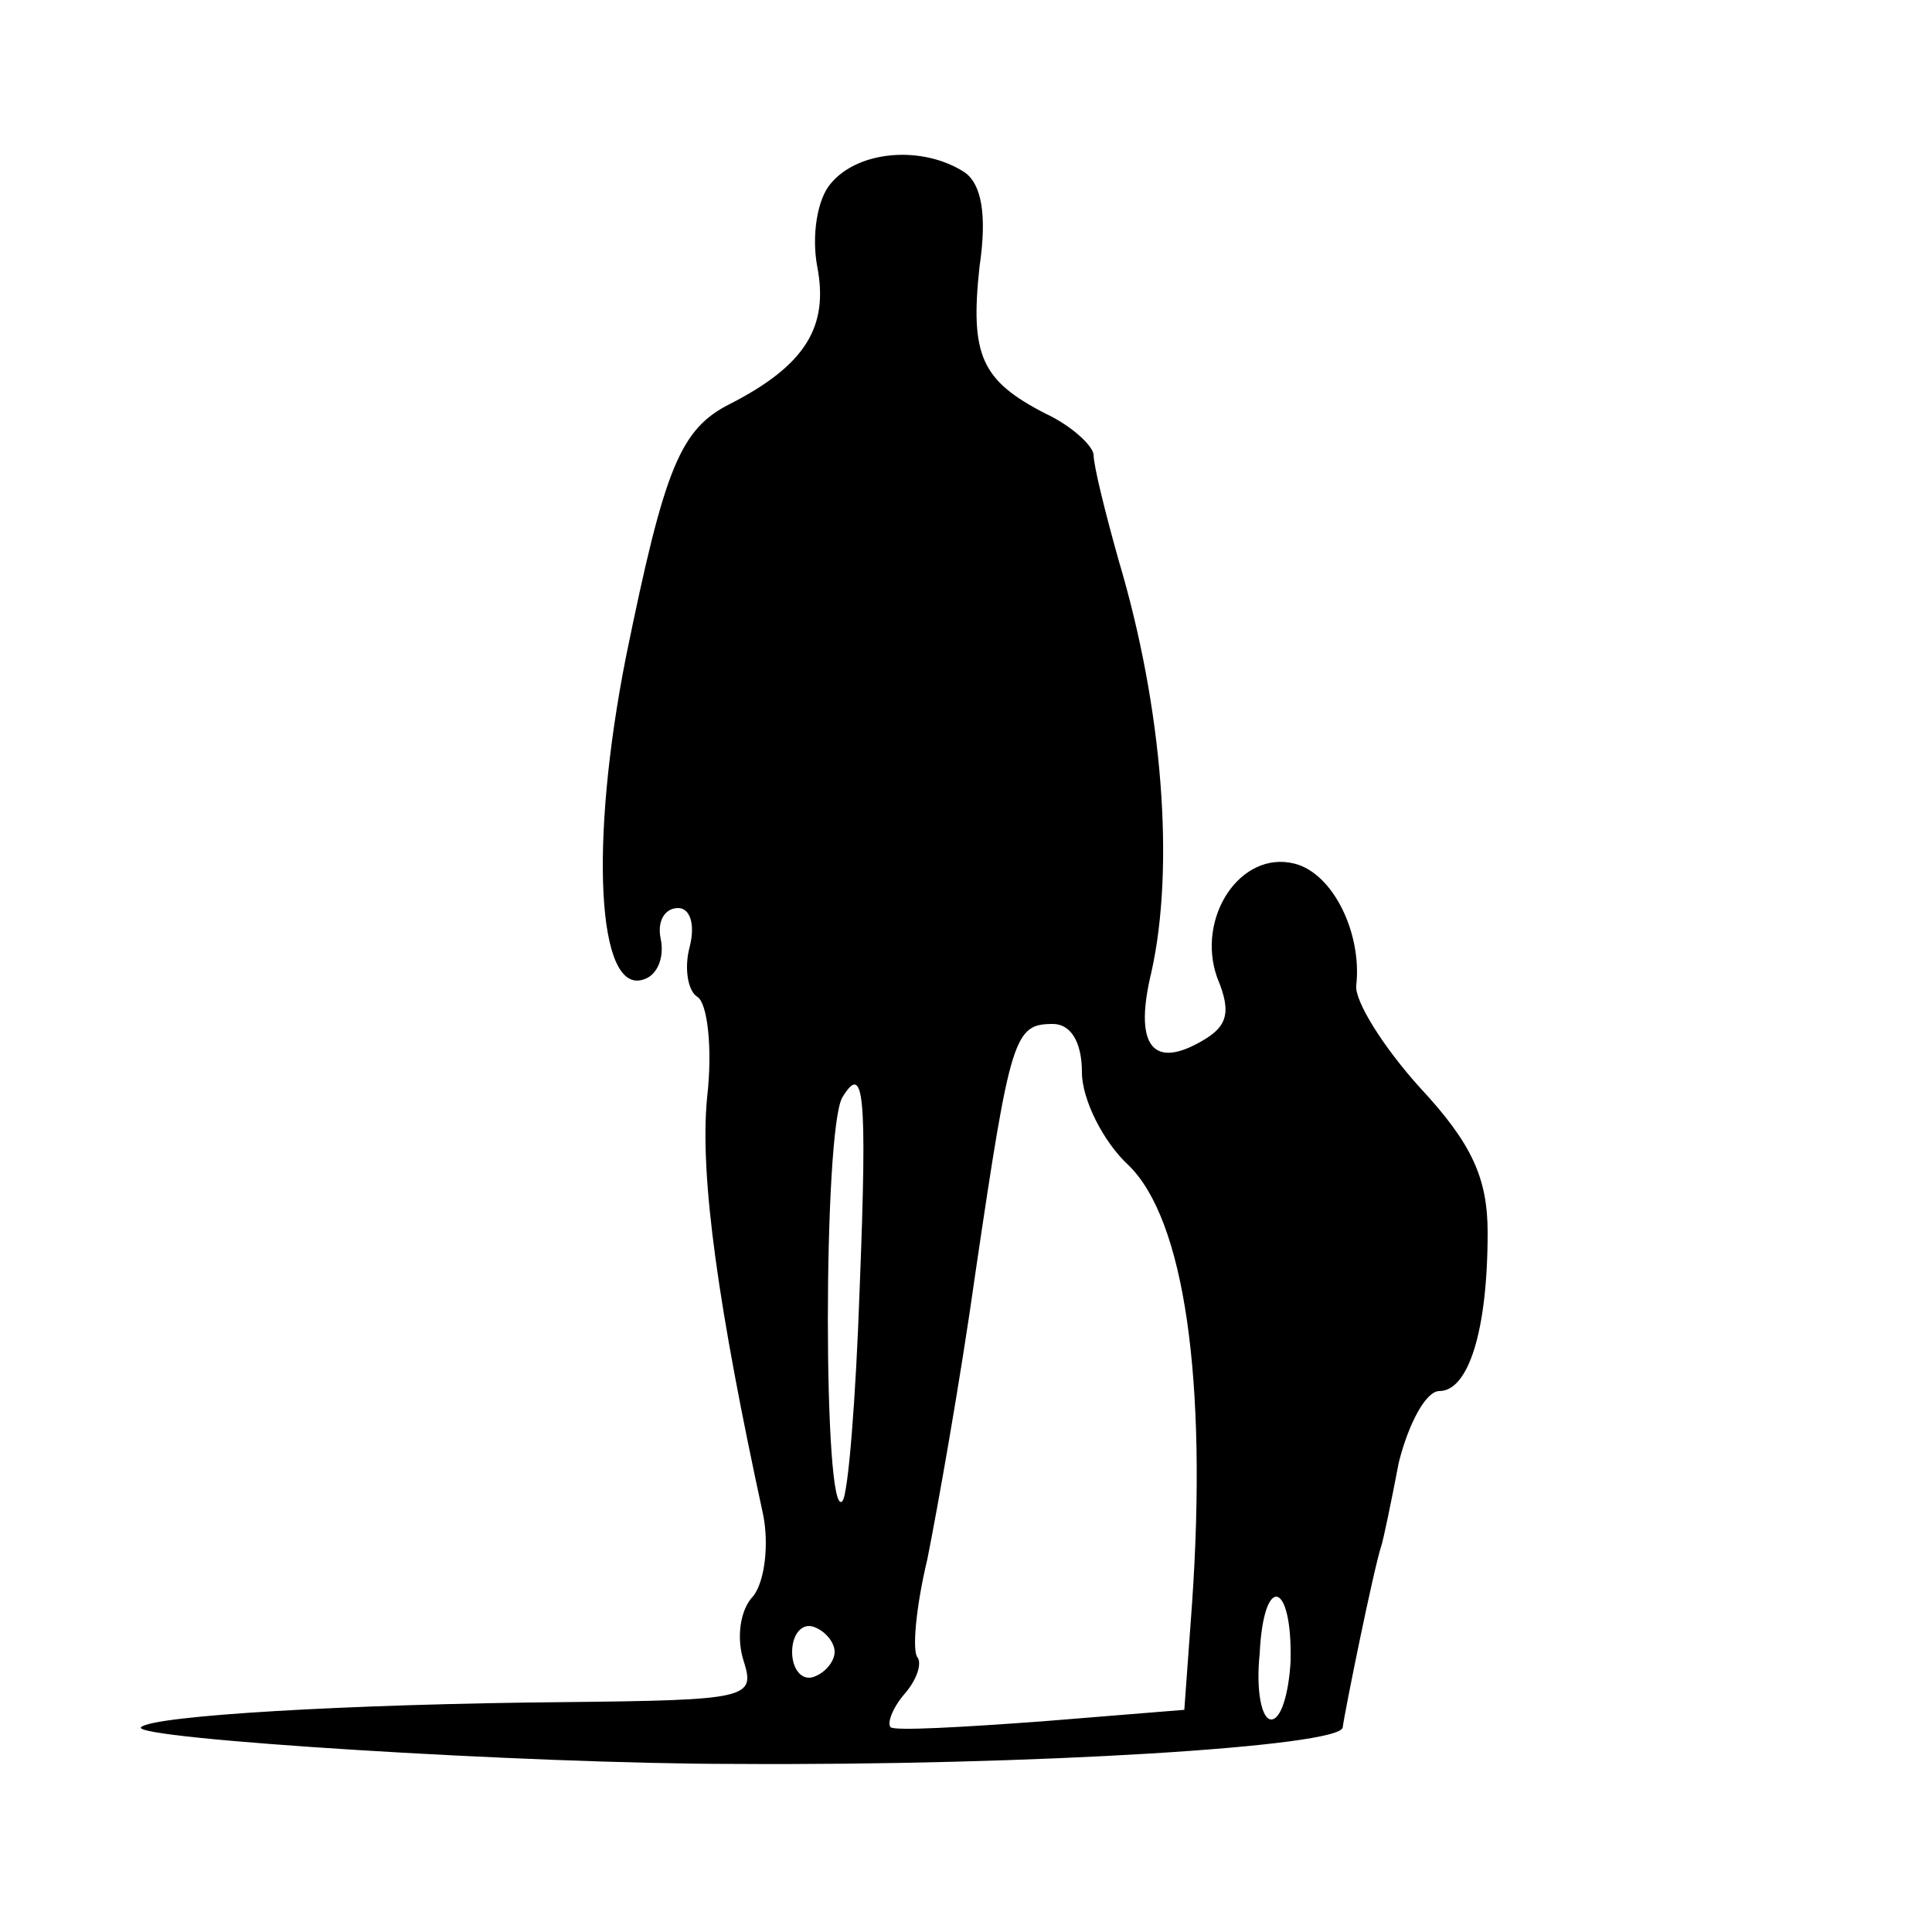 <?xml version="1.0" standalone="no"?>
<!DOCTYPE svg PUBLIC "-//W3C//DTD SVG 20010904//EN"
 "http://www.w3.org/TR/2001/REC-SVG-20010904/DTD/svg10.dtd">
<svg version="1.0" xmlns="http://www.w3.org/2000/svg"
 width="100pt" height="100pt" viewBox="0 0 100 100"
 preserveAspectRatio="xMidYMid meet">
<g transform="translate(0,100) scale(0.1,-0.1)"
fill="#000000" stroke="none">
<path d="M430 905 c-7 -8 -10 -27 -7 -43 6 -31 -6 -51 -45 -71 -26 -13 -34
-33 -54 -131 -19 -96 -15 -175 9 -167 7 2 11 11 9 21 -2 9 2 16 9 16 6 0 9 -8
6 -20 -3 -11 -1 -23 4 -26 5 -3 8 -26 5 -52 -4 -41 6 -110 29 -216 3 -15 1
-34 -5 -42 -7 -7 -9 -22 -5 -34 6 -19 2 -20 -92 -21 -113 -1 -214 -7 -220 -13
-6 -6 200 -19 307 -19 154 -1 315 9 315 19 1 8 16 82 20 94 1 3 5 22 9 43 5
20 14 37 21 37 15 0 25 31 25 82 0 28 -8 46 -35 75 -19 21 -34 45 -33 53 3 27
-12 58 -32 63 -28 7 -51 -28 -40 -59 8 -19 5 -26 -10 -34 -24 -13 -33 0 -24
37 12 54 6 136 -17 213 -7 25 -13 49 -13 55 -1 5 -12 15 -25 21 -33 17 -39 30
-34 76 4 27 1 43 -8 49 -22 14 -55 11 -69 -6z m130 -460 c0 -14 11 -36 24 -48
29 -28 41 -111 33 -227 l-4 -55 -74 -6 c-41 -3 -76 -5 -78 -3 -2 2 1 10 7 17
7 8 9 16 7 19 -3 3 -1 26 5 51 5 25 17 92 25 149 18 122 20 128 40 128 9 0 15
-9 15 -25z m-115 -111 c-2 -58 -6 -108 -9 -111 -10 -11 -10 192 0 209 11 18
13 4 9 -98z m223 -194 c-1 -17 -5 -30 -10 -30 -5 0 -8 15 -6 34 2 42 17 38 16
-4z m-236 5 c0 -5 -5 -11 -11 -13 -6 -2 -11 4 -11 13 0 9 5 15 11 13 6 -2 11
-8 11 -13z"/>
</g>
</svg>

